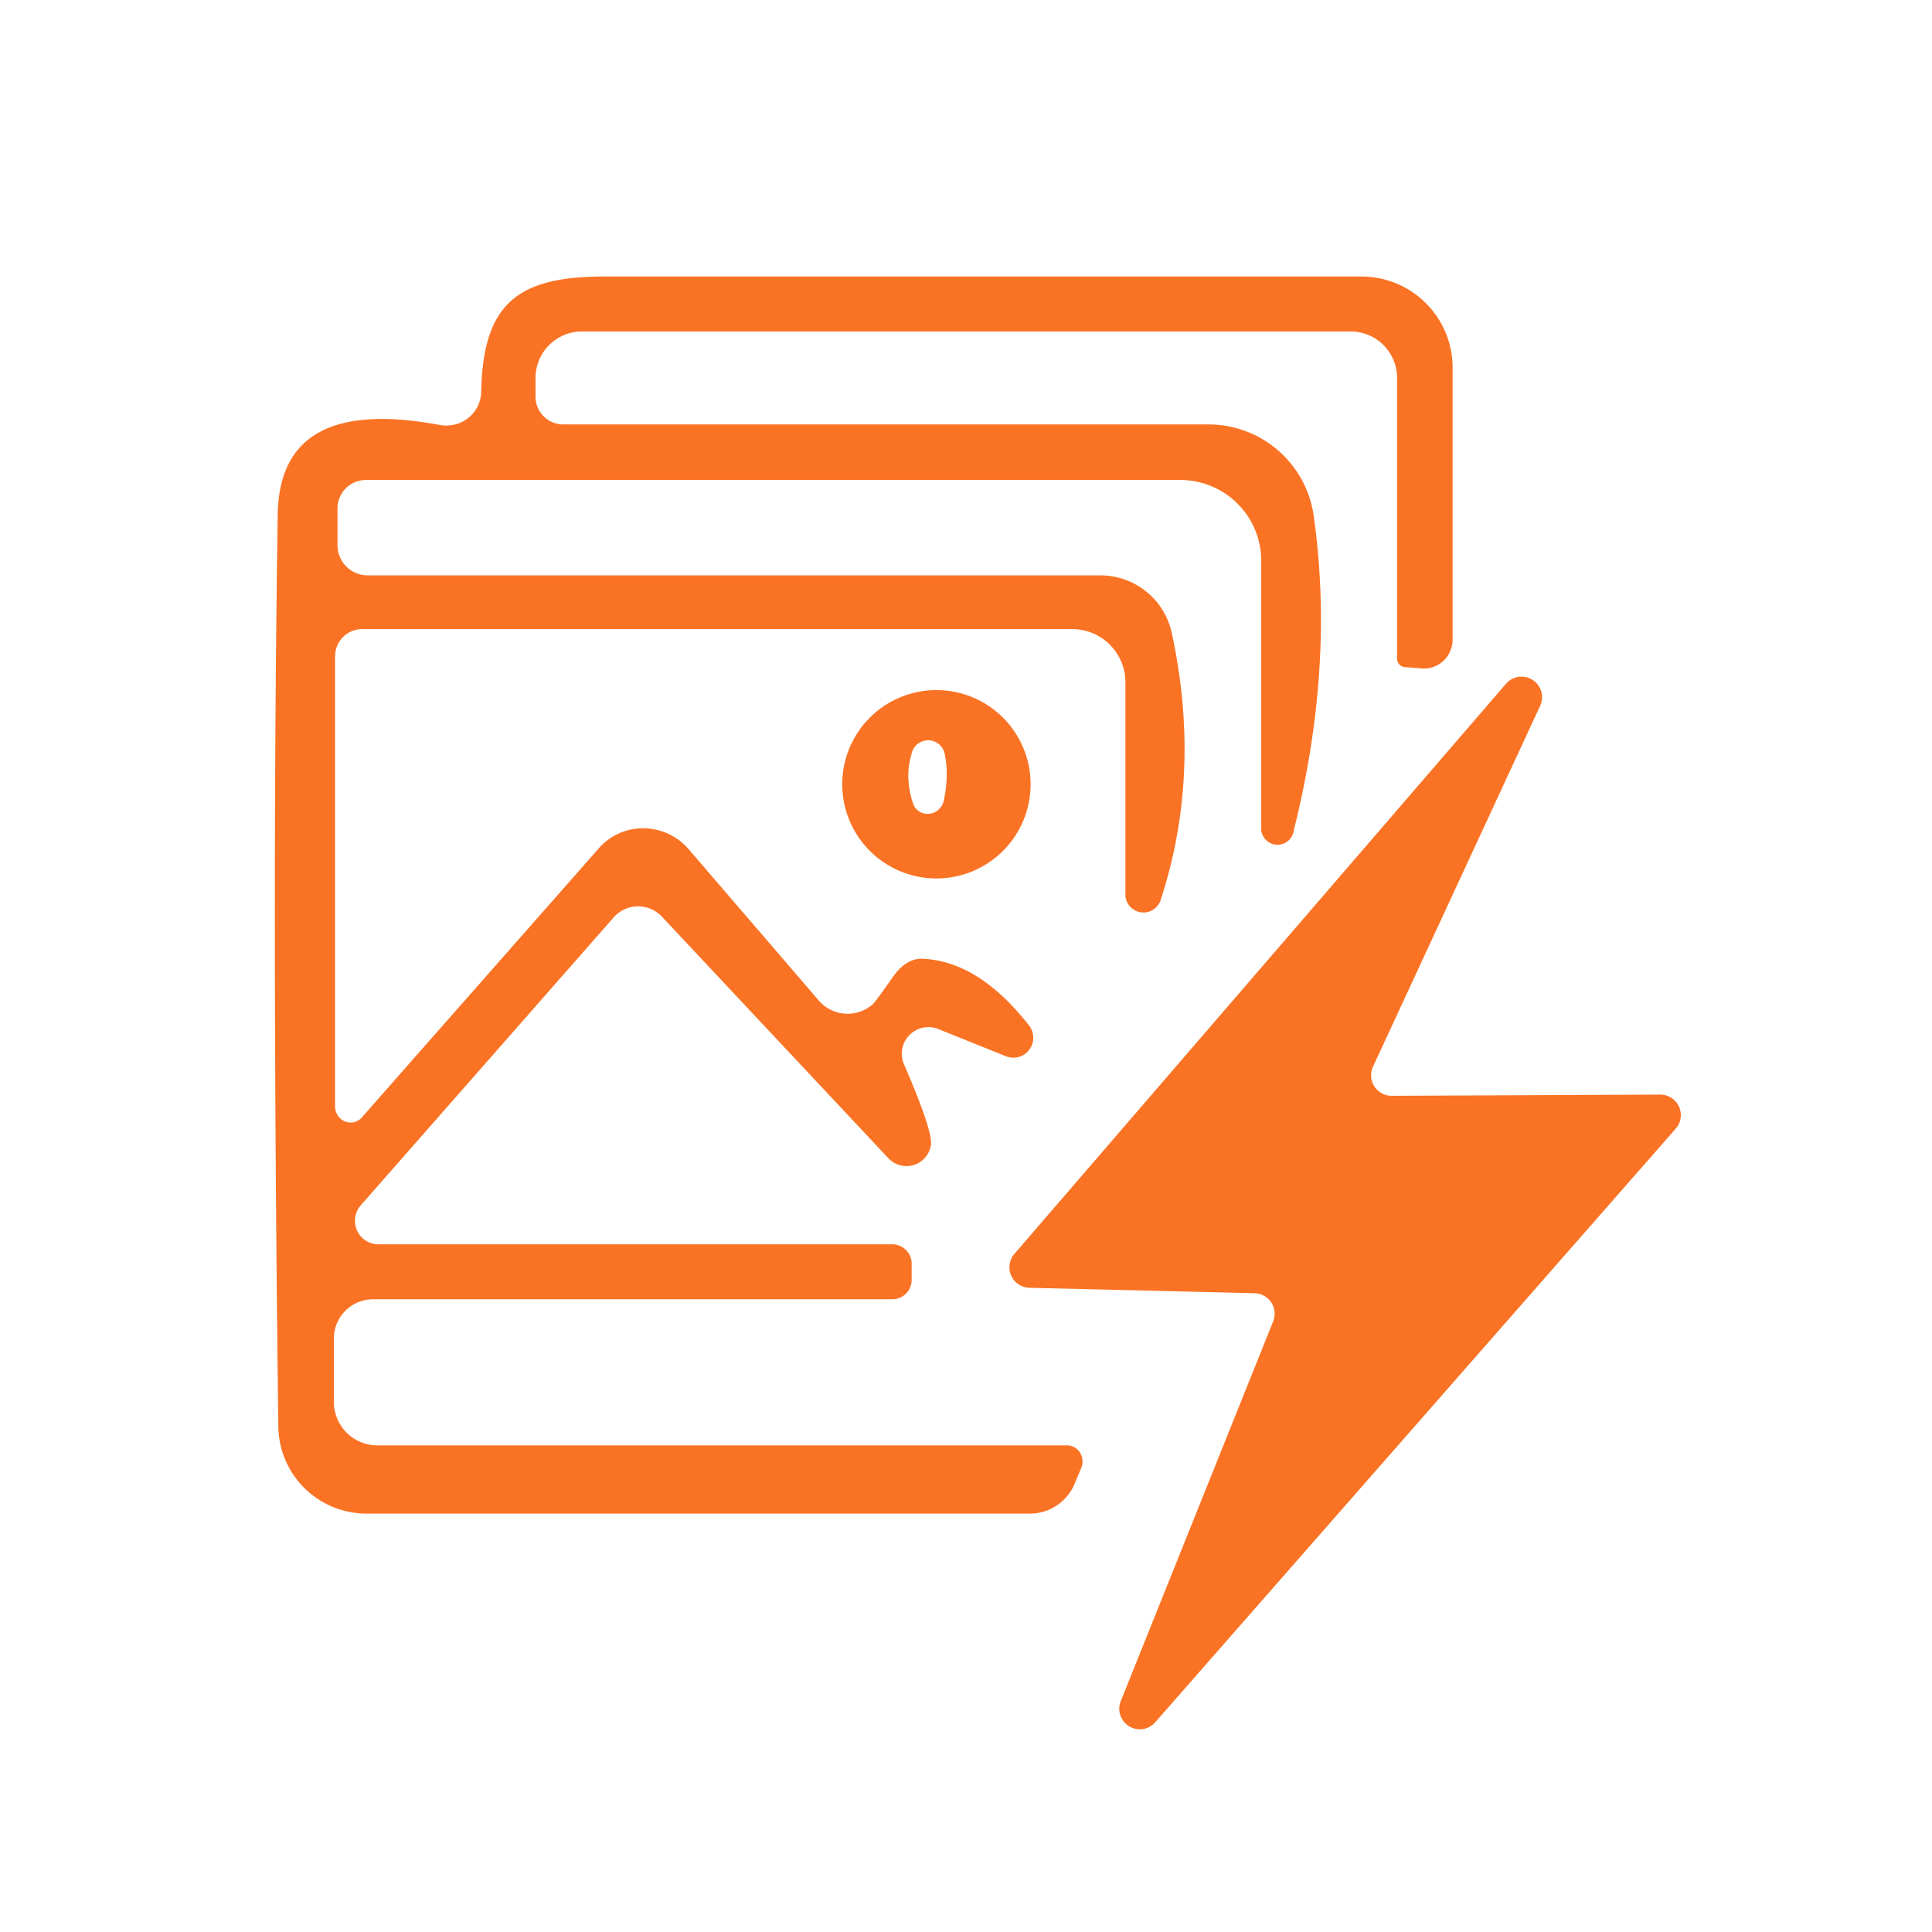 <?xml version="1.0" encoding="UTF-8" standalone="no"?>
<!DOCTYPE svg PUBLIC "-//W3C//DTD SVG 1.1//EN" "http://www.w3.org/Graphics/SVG/1.1/DTD/svg11.dtd">
<svg xmlns="http://www.w3.org/2000/svg" version="1.1" viewBox="0.00 0.00 32.00 32.00">
<path fill="#fa7325" d="
  M 6.00 18.50
  L 9.91 14.06
  A 0.99 0.98 45.2 0 1 11.41 14.07
  L 13.56 16.57
  A 0.63 0.63 0.0 0 0 14.46 16.63
  Q 14.51 16.58 14.79 16.18
  Q 15.01 15.87 15.28 15.88
  Q 16.21 15.92 17.04 16.98
  A 0.33 0.33 0.0 0 1 16.65 17.49
  L 15.53 17.04
  A 0.44 0.44 0.0 0 0 14.97 17.62
  Q 15.45 18.73 15.42 18.96
  A 0.41 0.41 0.0 0 1 14.72 19.19
  L 10.97 15.19
  A 0.54 0.54 0.0 0 0 10.16 15.20
  L 5.97 19.97
  A 0.39 0.39 0.0 0 0 6.26 20.61
  L 14.78 20.61
  A 0.32 0.32 0.0 0 1 15.10 20.93
  L 15.10 21.20
  A 0.32 0.32 0.0 0 1 14.78 21.52
  L 6.18 21.52
  A 0.65 0.65 0.0 0 0 5.53 22.17
  L 5.53 23.22
  A 0.72 0.72 0.0 0 0 6.25 23.94
  L 17.67 23.94
  A 0.27 0.26 -78.7 0 1 17.91 24.31
  L 17.81 24.55
  A 0.81 0.80 -79.3 0 1 17.06 25.07
  L 6.07 25.07
  A 1.46 1.46 0.0 0 1 4.61 23.63
  Q 4.50 14.95 4.60 8.52
  Q 4.63 6.54 7.29 7.04
  A 0.58 0.57 5.6 0 0 7.97 6.49
  C 8.00 5.02 8.58 4.58 10.01 4.58
  Q 16.43 4.58 22.54 4.58
  A 1.51 1.51 0.0 0 1 24.06 6.09
  L 24.06 10.59
  A 0.48 0.47 -87.3 0 1 23.54 11.07
  L 23.27 11.05
  A 0.14 0.14 0.0 0 1 23.14 10.91
  L 23.14 6.26
  A 0.77 0.77 0.0 0 0 22.37 5.49
  L 9.64 5.49
  A 0.77 0.77 0.0 0 0 8.87 6.26
  L 8.87 6.57
  A 0.46 0.46 0.0 0 0 9.33 7.03
  L 20.02 7.03
  A 1.76 1.76 0.0 0 1 21.76 8.55
  Q 22.11 11.03 21.43 13.75
  A 0.27 0.27 0.0 0 1 20.89 13.69
  L 20.89 9.29
  A 1.34 1.34 0.0 0 0 19.55 7.95
  L 6.06 7.95
  A 0.47 0.47 0.0 0 0 5.59 8.42
  L 5.59 9.03
  A 0.50 0.50 0.0 0 0 6.09 9.53
  L 18.23 9.53
  A 1.21 1.21 0.0 0 1 19.41 10.49
  Q 19.91 12.82 19.22 14.92
  A 0.30 0.30 0.0 0 1 18.64 14.83
  L 18.64 11.30
  A 0.88 0.88 0.0 0 0 17.76 10.42
  L 6.00 10.42
  A 0.45 0.45 0.0 0 0 5.55 10.87
  L 5.55 18.33
  A 0.26 0.25 65.4 0 0 6.00 18.50
  Z"
/>
<path fill="#fa7325" d="
  M 25.51 11.69
  L 22.74 17.67
  A 0.34 0.34 0.0 0 0 23.05 18.15
  L 27.50 18.13
  A 0.34 0.34 0.0 0 1 27.75 18.70
  L 19.14 28.52
  A 0.34 0.34 0.0 0 1 18.57 28.16
  L 21.09 21.88
  A 0.34 0.34 0.0 0 0 20.78 21.42
  L 17.05 21.33
  A 0.34 0.34 0.0 0 1 16.80 20.77
  L 24.94 11.33
  A 0.34 0.34 0.0 0 1 25.51 11.69
  Z"
/>
<path fill="#fa7325" d="
  M 17.07 12.99
  A 1.56 1.56 0.0 0 1 15.51 14.55
  A 1.56 1.56 0.0 0 1 13.95 12.99
  A 1.56 1.56 0.0 0 1 15.51 11.43
  A 1.56 1.56 0.0 0 1 17.07 12.99
  Z
  M 15.12 13.30
  A 0.27 0.26 -48.0 0 0 15.63 13.27
  Q 15.72 12.85 15.65 12.50
  A 0.28 0.28 0.0 0 0 15.10 12.48
  Q 14.98 12.87 15.12 13.30
  Z"
/>
</svg>
